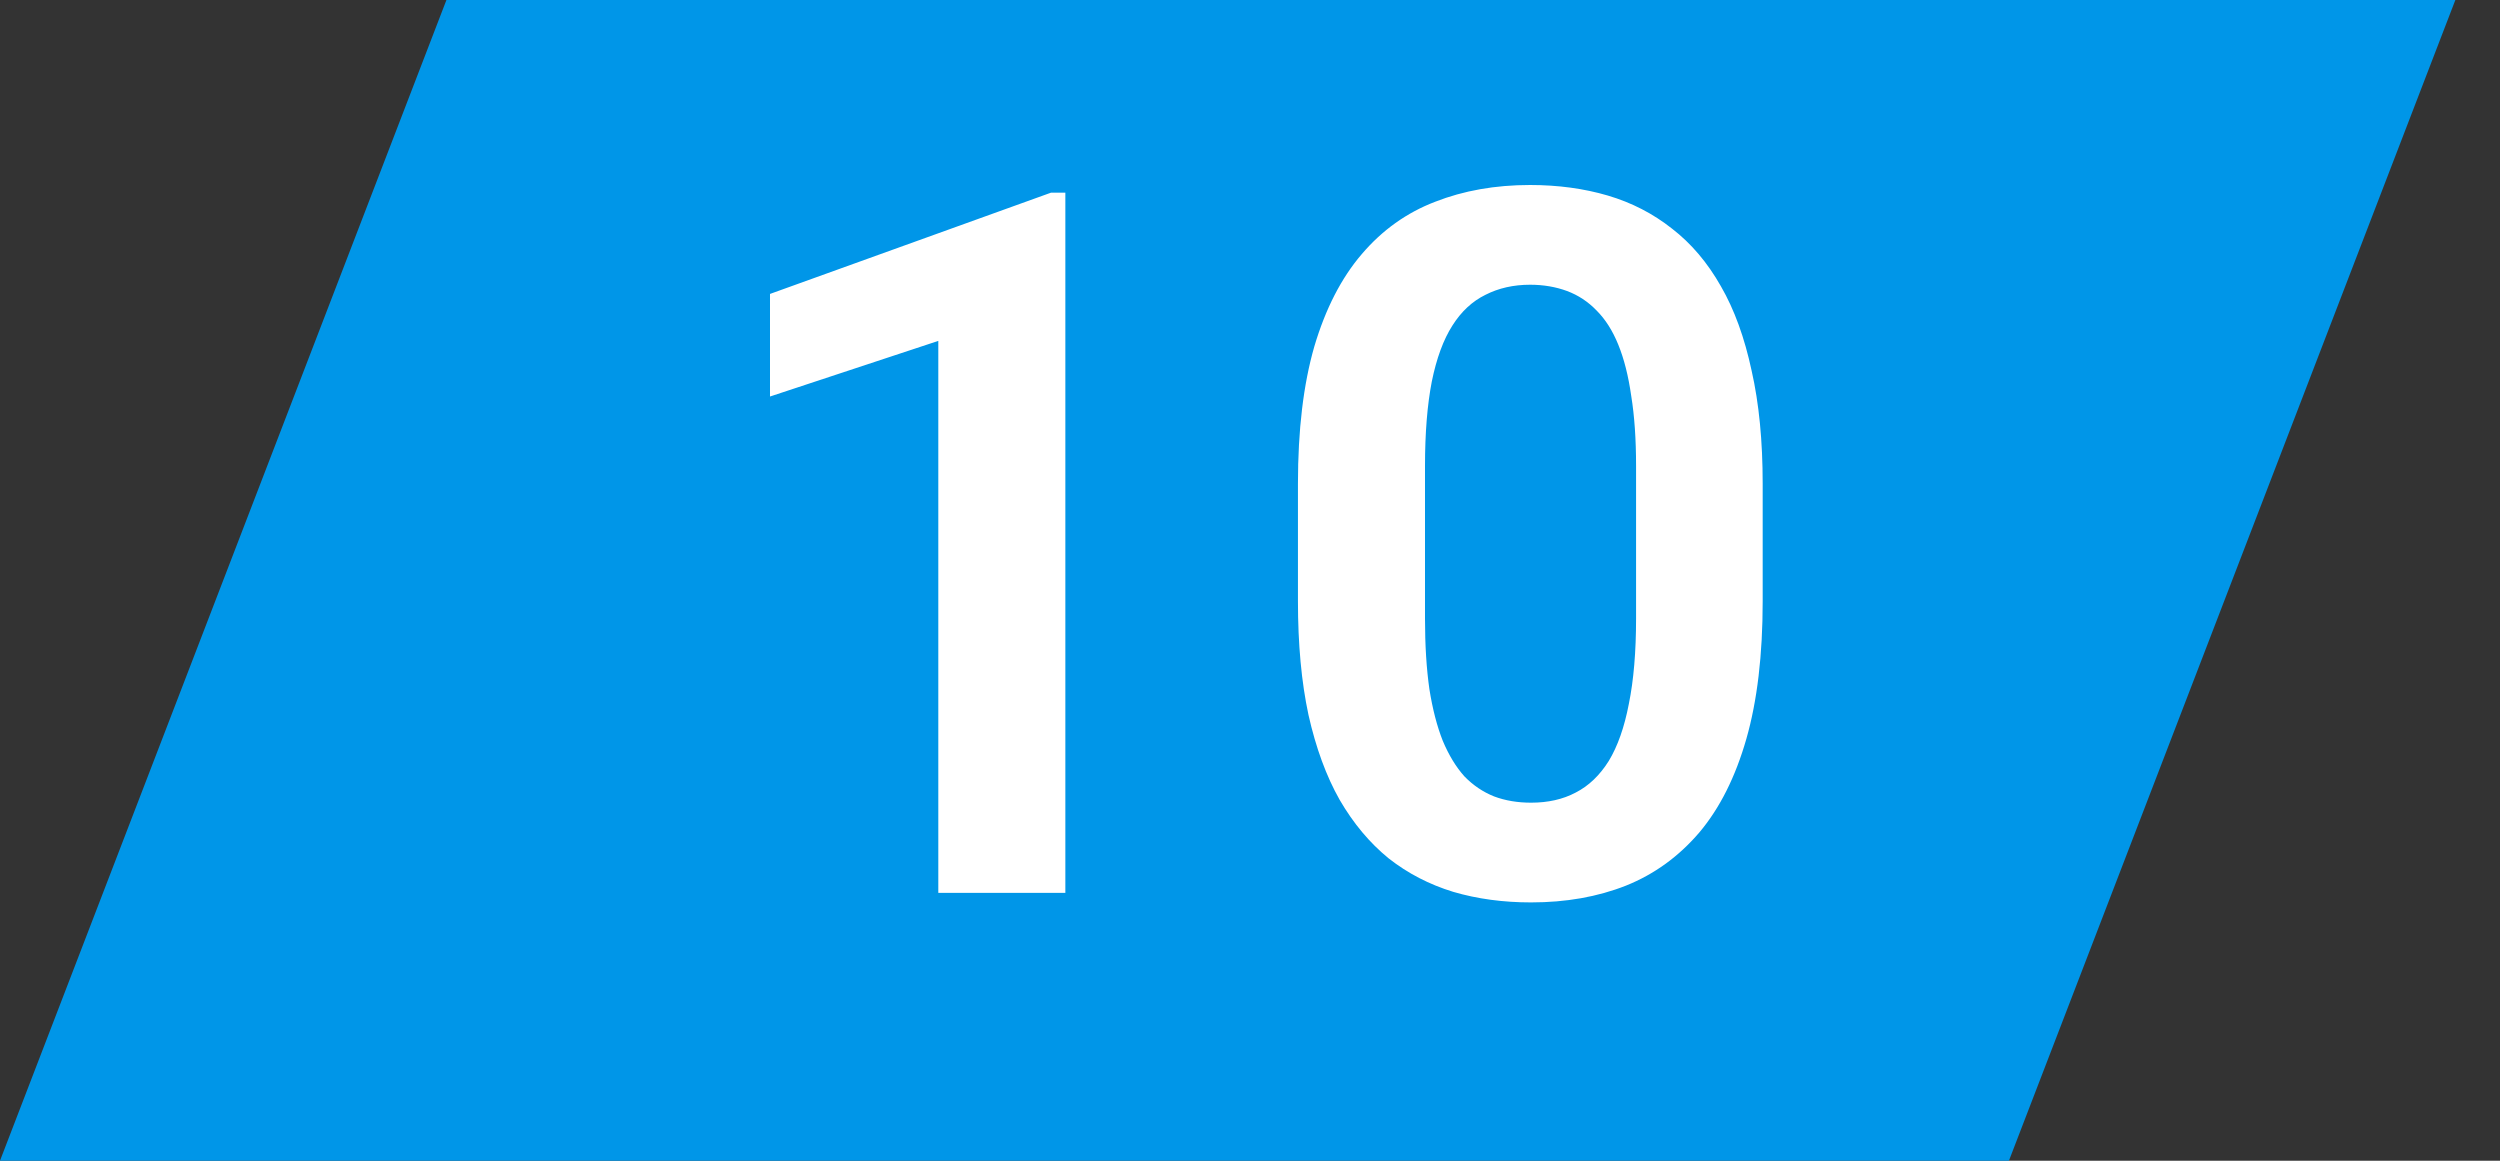 <?xml version="1.0" encoding="UTF-8"?> <svg xmlns="http://www.w3.org/2000/svg" width="28" height="13" viewBox="0 0 28 13" fill="none"><rect x="0" y="0" width="28" height="13" fill="#333333" stroke="none"/> <path d="M5 0H27.5L22.5 13H0L5 0Z" fill="#0096E8"></path> <path d="M11.932 2.158V10H10.509V3.818L8.624 4.441V3.292L11.771 2.158H11.932ZM19.742 5.418V6.734C19.742 7.336 19.681 7.85 19.559 8.276C19.437 8.702 19.262 9.051 19.033 9.323C18.803 9.592 18.53 9.791 18.211 9.919C17.892 10.045 17.538 10.107 17.148 10.107C16.836 10.107 16.546 10.068 16.277 9.989C16.009 9.907 15.767 9.782 15.552 9.613C15.341 9.441 15.158 9.223 15.004 8.958C14.854 8.693 14.738 8.376 14.655 8.007C14.576 7.639 14.537 7.214 14.537 6.734V5.418C14.537 4.817 14.598 4.305 14.72 3.882C14.845 3.46 15.022 3.114 15.252 2.846C15.481 2.577 15.755 2.382 16.073 2.26C16.392 2.135 16.746 2.072 17.137 2.072C17.452 2.072 17.742 2.112 18.007 2.19C18.275 2.269 18.515 2.393 18.727 2.561C18.941 2.726 19.124 2.941 19.274 3.206C19.425 3.467 19.539 3.782 19.618 4.151C19.701 4.516 19.742 4.939 19.742 5.418ZM18.324 6.928V5.22C18.324 4.919 18.306 4.658 18.27 4.436C18.238 4.21 18.189 4.018 18.125 3.861C18.061 3.703 17.98 3.576 17.883 3.479C17.787 3.379 17.676 3.306 17.55 3.259C17.425 3.213 17.287 3.189 17.137 3.189C16.951 3.189 16.784 3.227 16.637 3.302C16.49 3.374 16.367 3.488 16.267 3.646C16.166 3.804 16.089 4.013 16.036 4.274C15.986 4.532 15.96 4.847 15.96 5.22V6.928C15.96 7.229 15.977 7.492 16.009 7.717C16.045 7.943 16.095 8.136 16.159 8.297C16.227 8.459 16.308 8.591 16.401 8.695C16.498 8.795 16.609 8.87 16.734 8.92C16.859 8.967 16.997 8.99 17.148 8.99C17.337 8.99 17.504 8.953 17.647 8.877C17.794 8.802 17.917 8.684 18.018 8.523C18.118 8.358 18.193 8.145 18.243 7.884C18.297 7.619 18.324 7.3 18.324 6.928Z" fill="white"></path> </svg> 